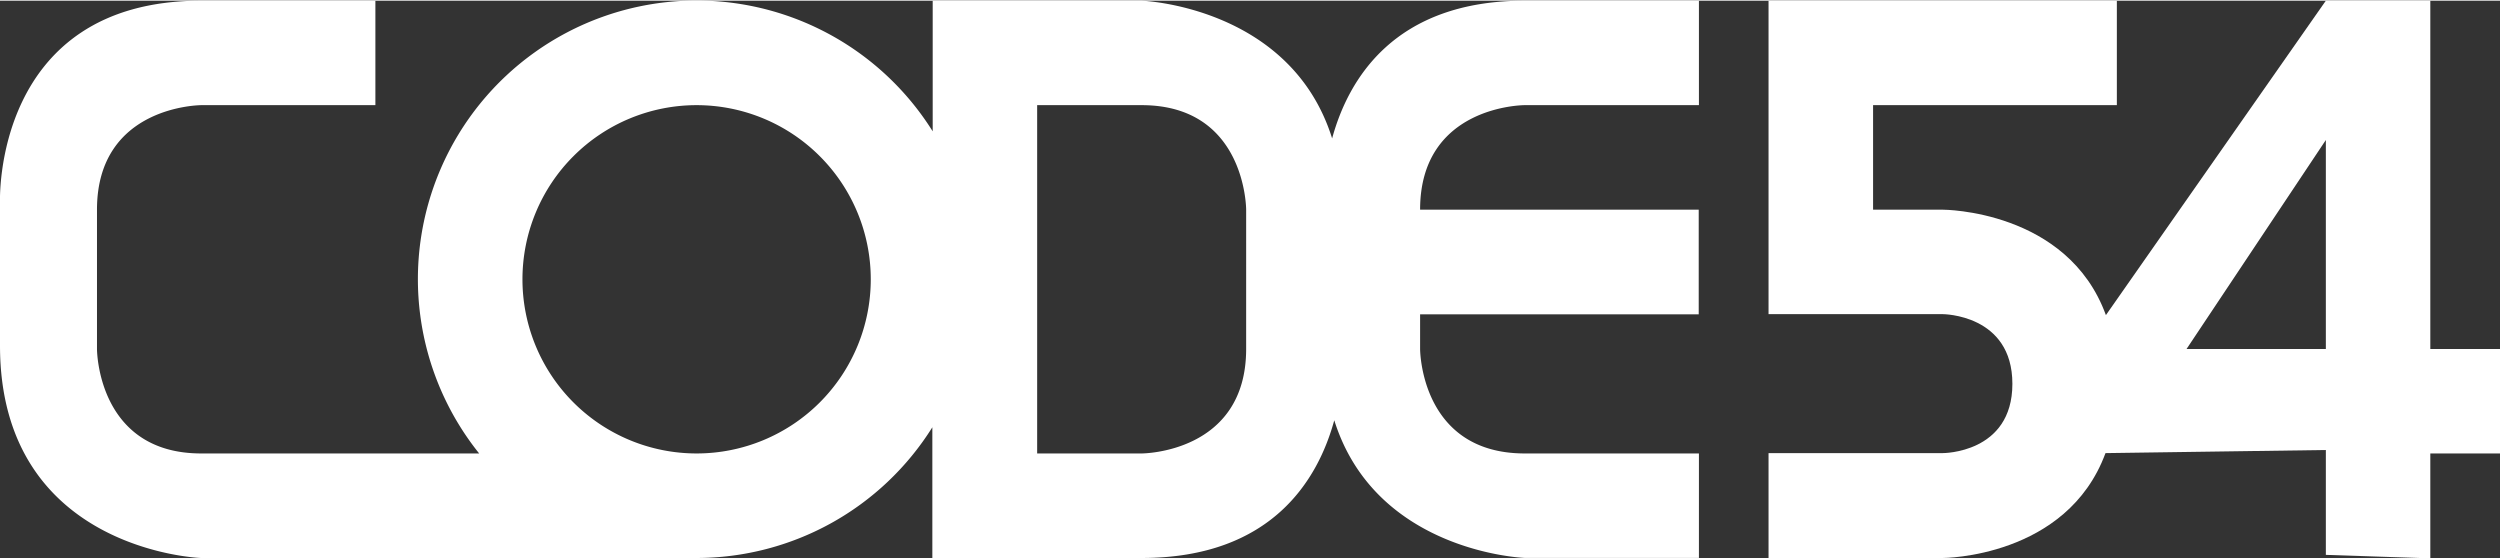 <svg xmlns="http://www.w3.org/2000/svg" viewBox="0 0 360.89 80.45" width="360" hight="80"><rect x="0" y="0" width="360.89" height="80.45" fill="#333333" stroke="none"/><defs><style>.cls-1{fill:#fff;}.cls-2{fill:#fff;}</style></defs><g id="レイヤー_2" data-name="レイヤー 2"><g id="レイヤー_1-2" data-name="レイヤー 1"><path class="cls-1" d="M350.83,50.28V0H335.75L304,45.39c-5.54-15.22-23.53-15.22-23.53-15.22H270.39V15.08h35.19V0H255.3V45.25h25.14s10.06,0,10.06,10.06-10.06,10-10.06,10H255.3V80.45h25.14s17.92,0,23.5-15.14l31.81-.45V80l15.08.5V65.36h10.06V50.28Zm-15.08,0H315.64l20.11-30.17Z"/><path class="cls-2" d="M245.25,15.08V0H220.11c-18.84,0-25.48,11.35-27.81,19.88C186.31.76,164.8,0,164.8,0H134.64V18.86a40.22,40.22,0,1,0-65.47,46.5H29.05C14,65.36,14,50.28,14,50.28V30.17c0-15.09,15.08-15.09,15.08-15.09H54.19V0H29.05C-1.11,0,0,29.11,0,29.11V49.78c0,29.67,29,30.67,29,30.67h71.51a40.2,40.2,0,0,0,34.08-18.87V80.45H164.8c18.84,0,25.48-11.36,27.81-19.88,6,19.12,27.5,19.87,27.5,19.87h25.14V65.36H220.11C205,65.36,205,50.28,205,50.28v-5h40.22V30.17H205c0-15.09,15.08-15.09,15.08-15.09ZM100.56,65.36A25.14,25.14,0,1,1,125.7,40.22,25.14,25.14,0,0,1,100.56,65.36Zm79.33-15.08c0,15.08-15.09,15.08-15.09,15.08H149.72V15.08H164.8c15.09,0,15.09,15.09,15.09,15.09Z"/></g></g></svg>